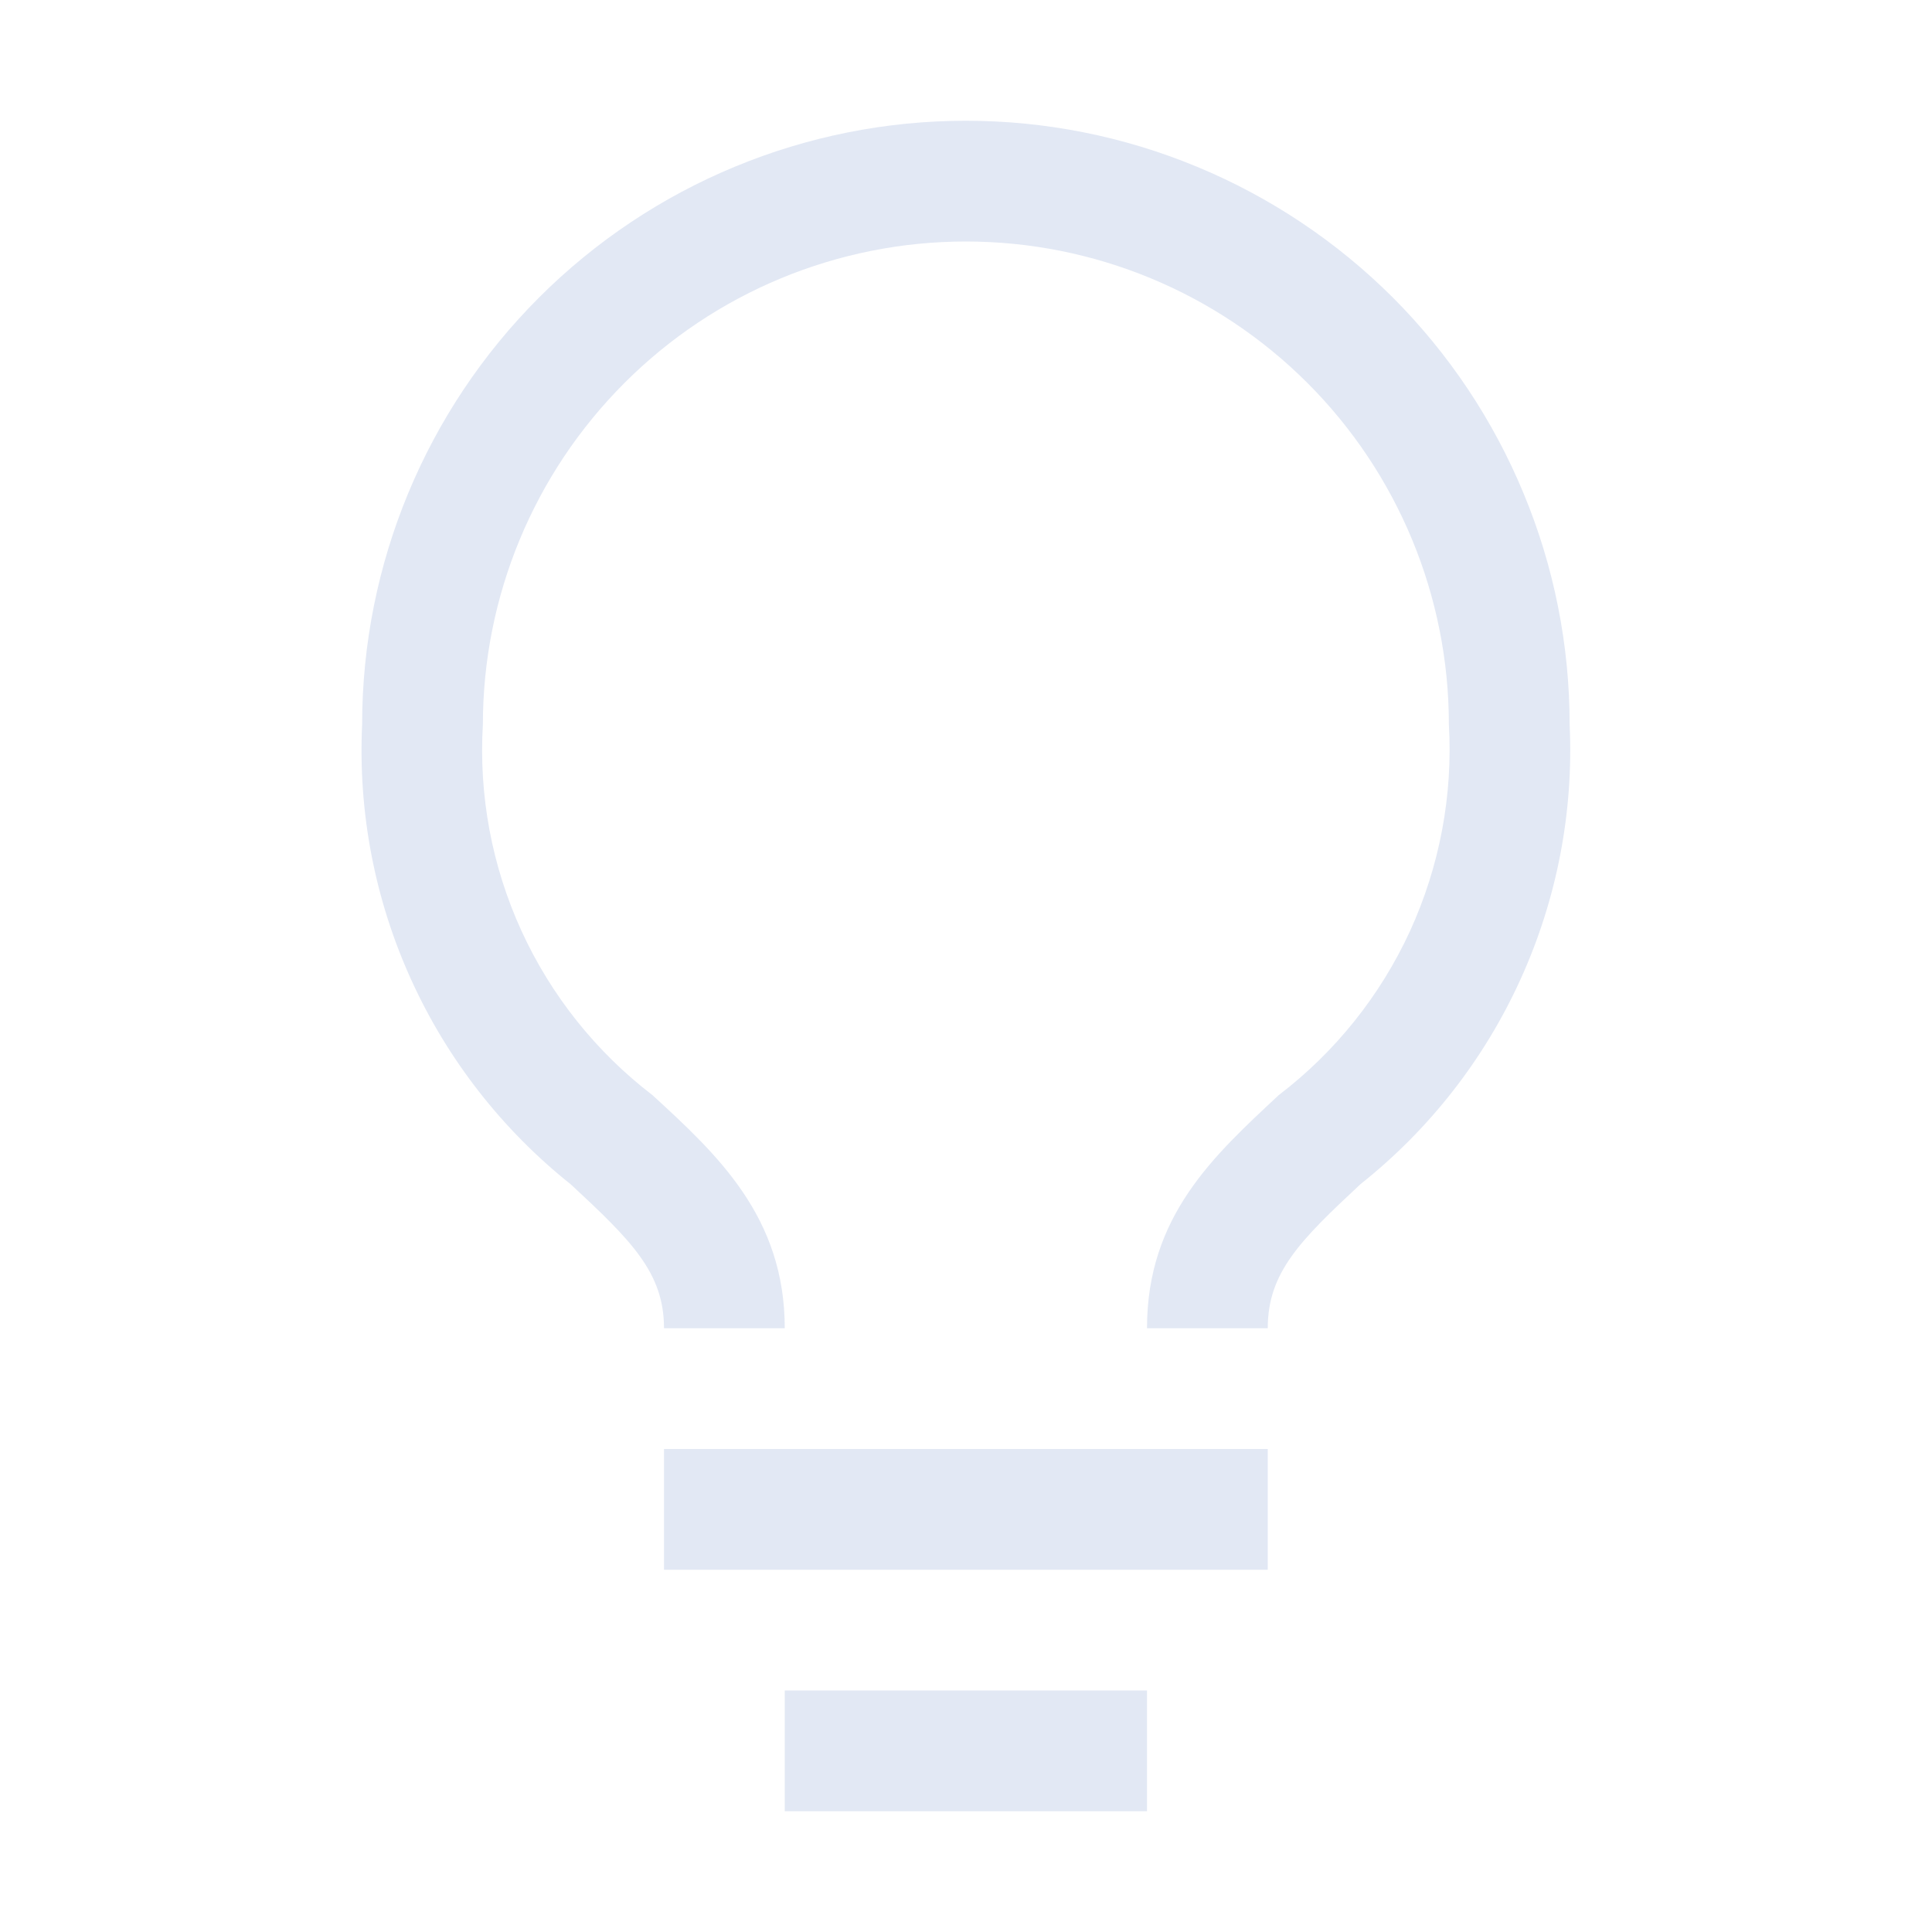 <svg width="16" height="16" viewBox="0 0 16 16" fill="none" xmlns="http://www.w3.org/2000/svg">
<path d="M10.499 12H5.499V13H10.499V12Z" fill="#E2E8F4"/>
<path d="M9.499 14H6.499V15H9.499V14Z" fill="#E2E8F4"/>
<path d="M7.999 1C6.673 1 5.401 1.527 4.464 2.464C3.526 3.402 2.999 4.674 2.999 6C2.965 6.727 3.104 7.451 3.405 8.113C3.706 8.776 4.16 9.357 4.729 9.81C5.229 10.275 5.499 10.54 5.499 11H6.499C6.499 10.08 5.944 9.565 5.404 9.07C4.937 8.712 4.564 8.245 4.319 7.71C4.074 7.175 3.964 6.588 3.999 6C3.999 4.939 4.421 3.922 5.171 3.172C5.921 2.421 6.938 2 7.999 2C9.06 2 10.077 2.421 10.828 3.172C11.578 3.922 11.999 4.939 11.999 6C12.033 6.588 11.922 7.175 11.677 7.711C11.431 8.246 11.057 8.713 10.589 9.07C10.054 9.57 9.499 10.07 9.499 11H10.499C10.499 10.54 10.764 10.275 11.269 9.805C11.838 9.353 12.292 8.772 12.592 8.111C12.893 7.449 13.033 6.726 12.999 6C12.999 5.343 12.87 4.693 12.618 4.087C12.367 3.48 11.999 2.929 11.535 2.464C11.07 2 10.519 1.632 9.913 1.381C9.306 1.129 8.656 1 7.999 1Z" fill="#E2E8F4"/>
</svg>
